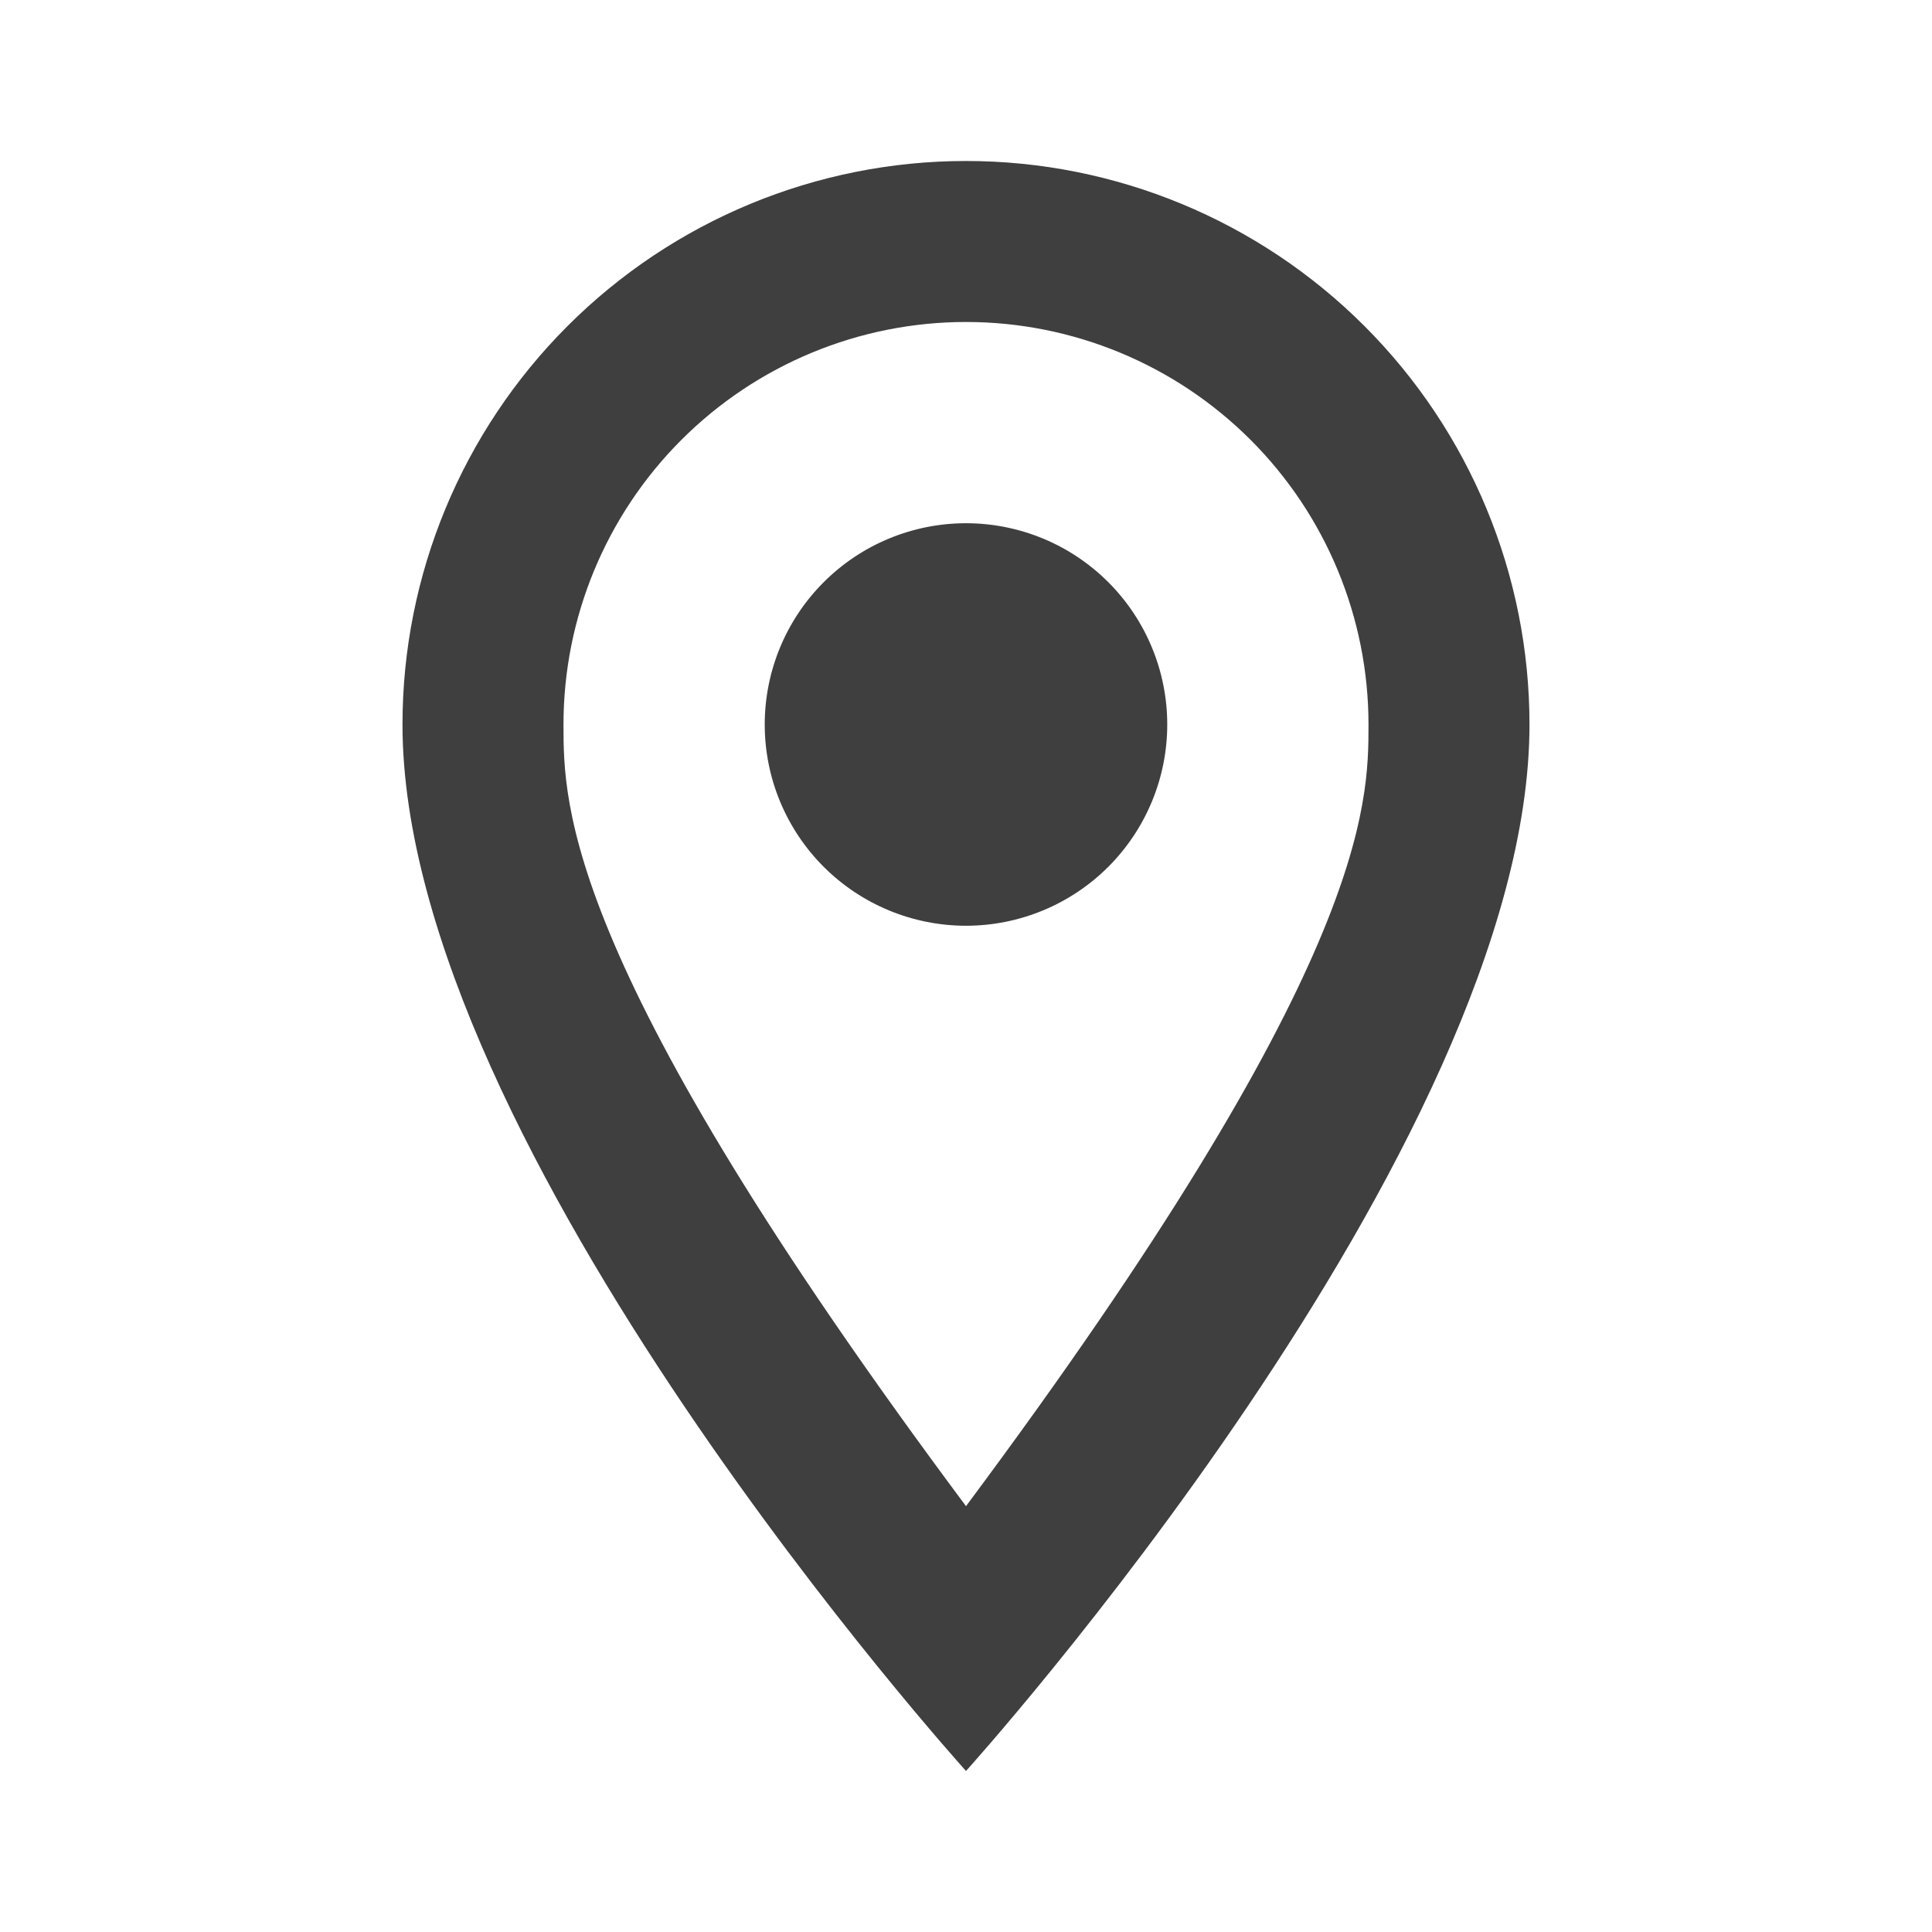 <svg width="91" height="91" viewBox="0 0 91 91" fill="none" xmlns="http://www.w3.org/2000/svg">
<path d="M45.5 24.645C48.014 24.645 50.425 25.644 52.203 27.422C53.98 29.2 54.979 31.611 54.979 34.125C54.979 35.37 54.734 36.602 54.257 37.752C53.781 38.902 53.083 39.947 52.203 40.828C51.322 41.708 50.277 42.406 49.127 42.882C47.977 43.359 46.745 43.604 45.5 43.604C42.986 43.604 40.575 42.605 38.797 40.828C37.019 39.05 36.02 36.639 36.02 34.125C36.02 31.611 37.019 29.2 38.797 27.422C40.575 25.644 42.986 24.645 45.5 24.645ZM45.5 7.583C52.539 7.583 59.29 10.379 64.267 15.357C69.245 20.334 72.041 27.085 72.041 34.125C72.041 54.031 45.5 83.416 45.5 83.416C45.5 83.416 18.958 54.031 18.958 34.125C18.958 27.085 21.754 20.334 26.732 15.357C31.709 10.379 38.46 7.583 45.5 7.583ZM45.5 15.166C40.472 15.166 35.65 17.164 32.094 20.719C28.539 24.274 26.541 29.097 26.541 34.125C26.541 37.916 26.541 45.5 45.5 70.942C64.458 45.5 64.458 37.916 64.458 34.125C64.458 29.097 62.461 24.274 58.905 20.719C55.35 17.164 50.528 15.166 45.5 15.166Z" fill="#3F3F3F"/>
</svg>

